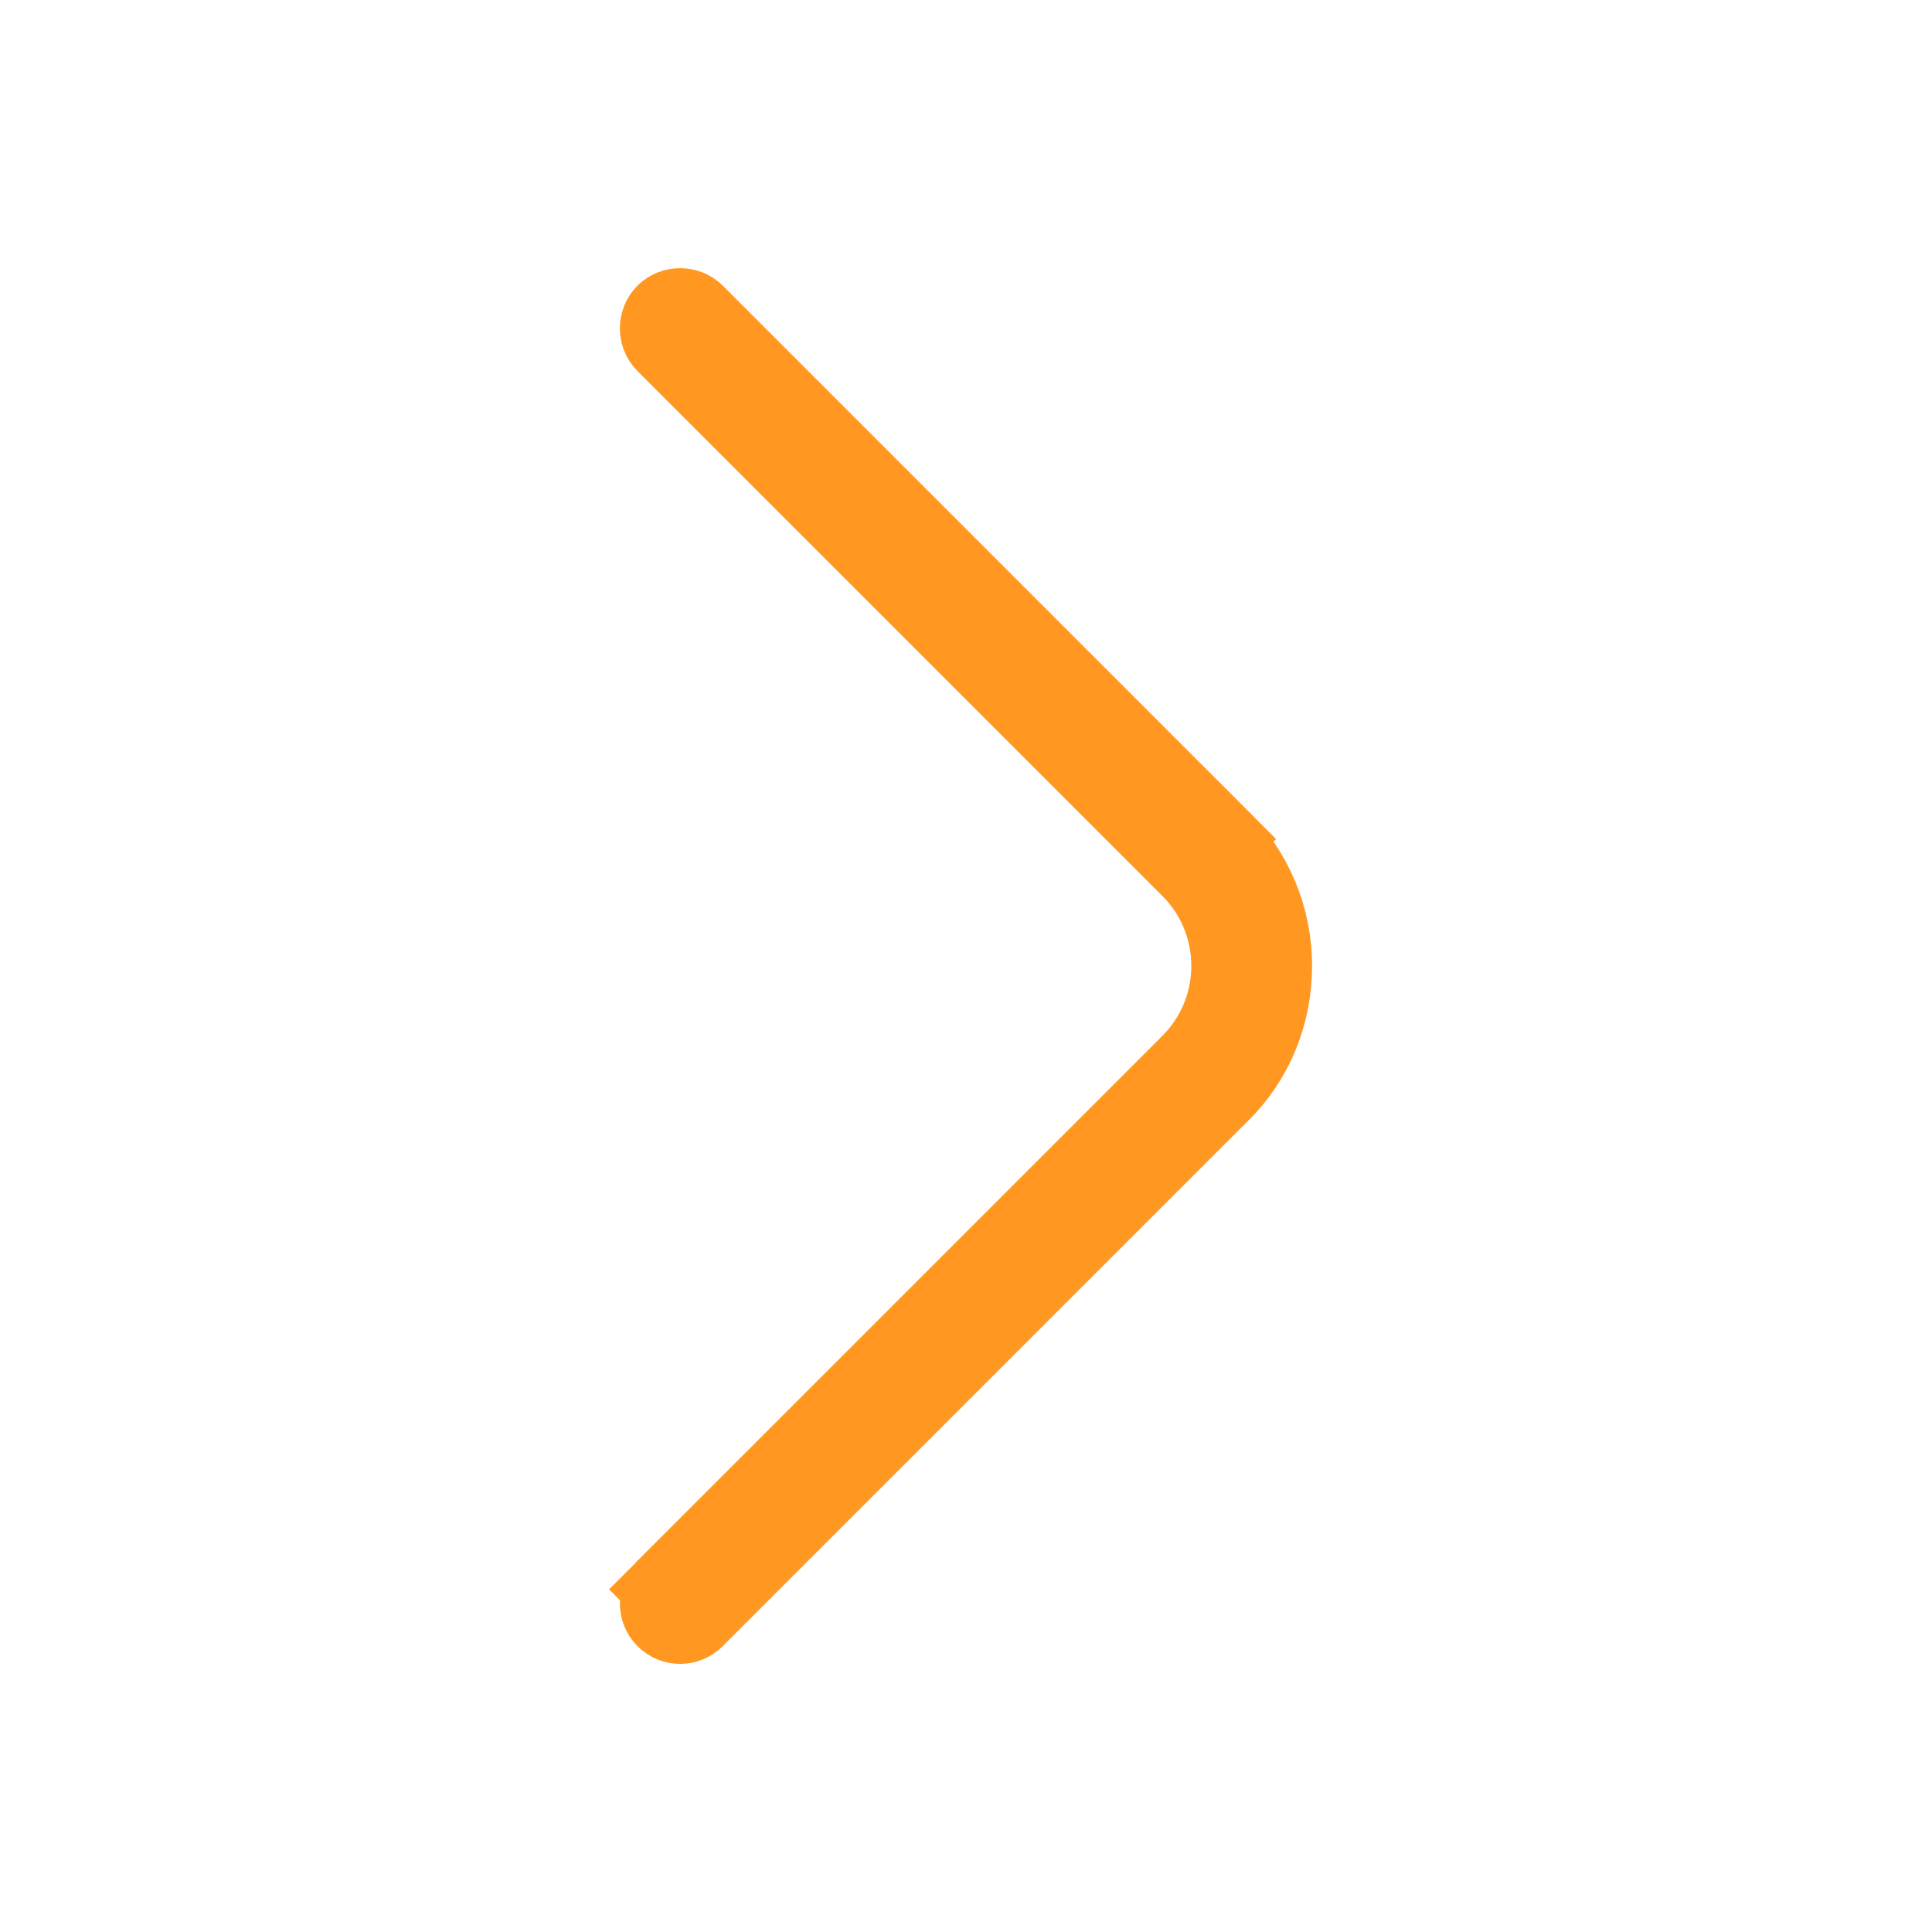 <svg width="24" height="24" viewBox="0 0 24 24" fill="none" xmlns="http://www.w3.org/2000/svg">
<path d="M8.272 4.255L8.272 4.255C8.177 4.161 8.177 3.997 8.272 3.902C8.367 3.808 8.53 3.808 8.625 3.902C8.625 3.902 8.625 3.902 8.625 3.902L15.145 10.422L15.499 10.069L15.145 10.422C15.562 10.839 15.799 11.403 15.799 11.999C15.799 12.599 15.569 13.159 15.149 13.572L15.149 13.572L15.145 13.575L8.625 20.095C8.574 20.146 8.513 20.169 8.449 20.169C8.384 20.169 8.324 20.147 8.272 20.095C8.177 20 8.177 19.837 8.272 19.742L7.92 19.39L8.272 19.742L14.792 13.222C15.116 12.899 15.299 12.462 15.299 11.999C15.299 11.536 15.116 11.098 14.792 10.775L8.272 4.255Z" fill="#FF9721" stroke="#FF9721"/>
</svg>
